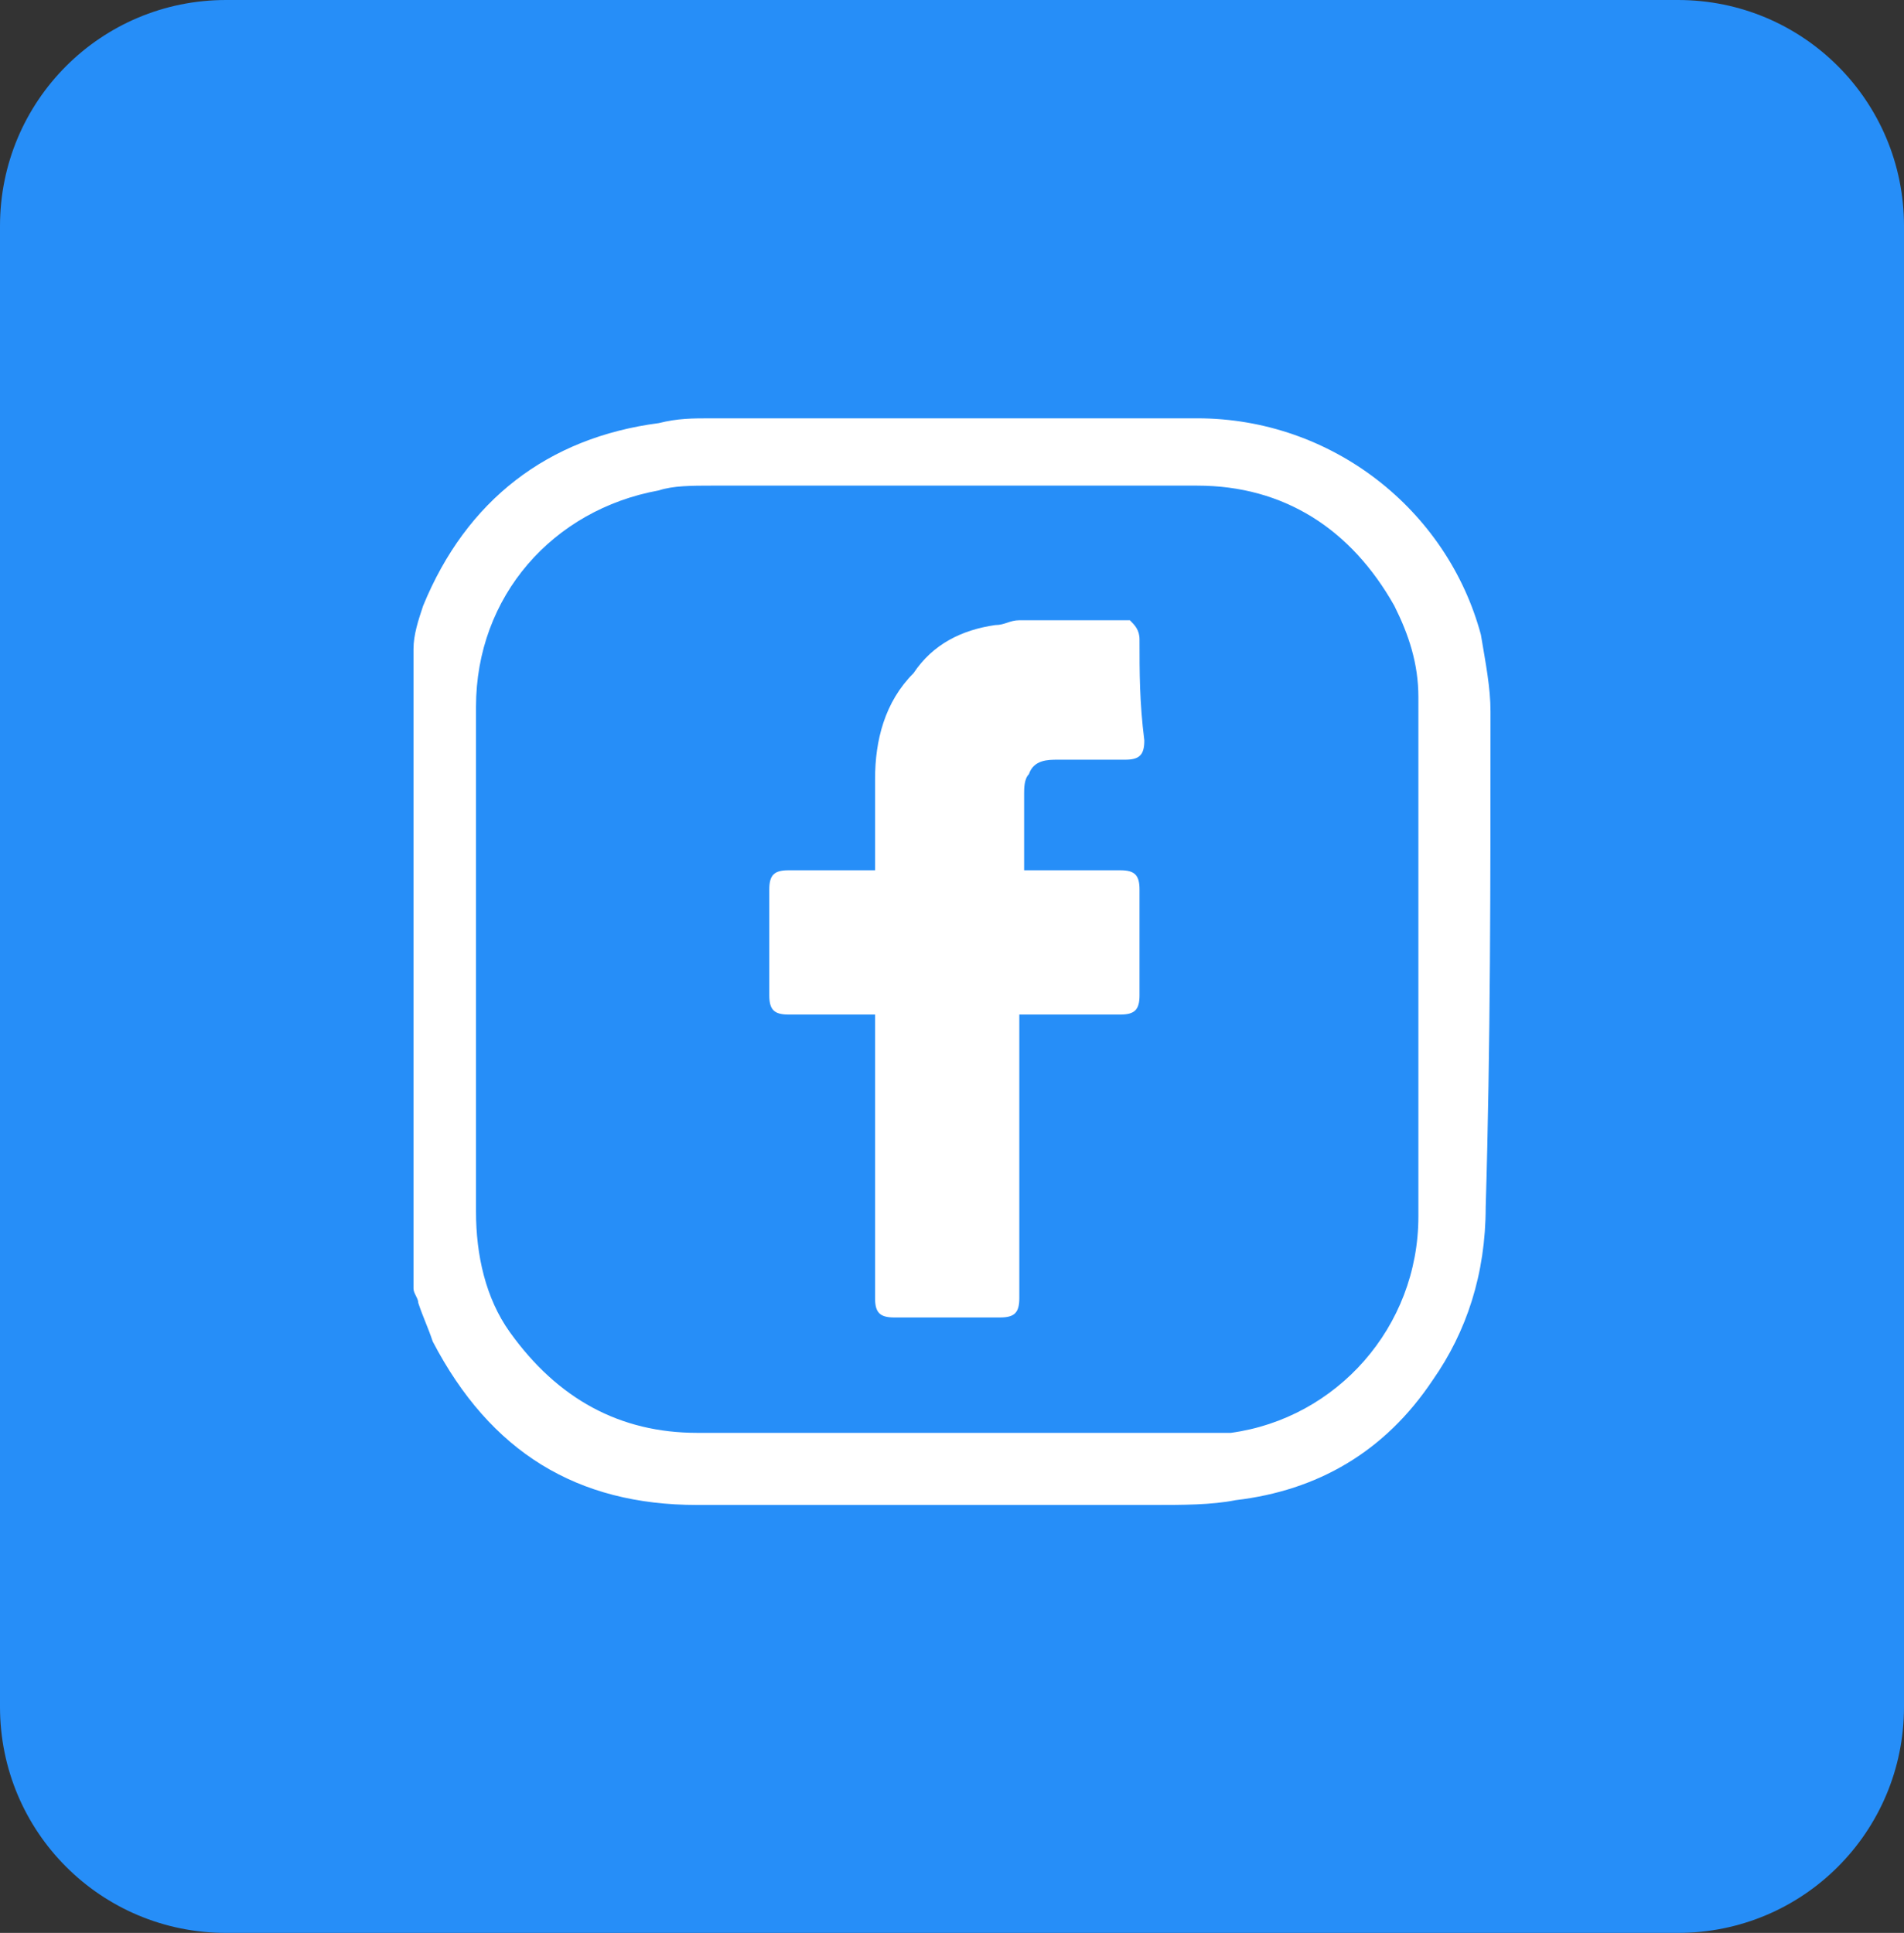 <?xml version="1.0" encoding="utf-8"?>
<!-- Generator: Adobe Illustrator 28.0.0, SVG Export Plug-In . SVG Version: 6.00 Build 0)  -->
<svg version="1.1" id="Layer_1" xmlns="http://www.w3.org/2000/svg" xmlns:xlink="http://www.w3.org/1999/xlink" x="0px" y="0px"
	 viewBox="0 0 39.6 40.2" style="enable-background:new 0 0 39.6 40.2;" xml:space="preserve">
<rect x="0" y="0" width="39.6" height="40.2" fill="#333333" stroke="none"/>
<style type="text/css">
	.st0{fill:#268EF8;}
	.st1{fill:#FFFFFF;}
</style>
<path class="st0" d="M34.9,40.2H4.7c-2.6,0-4.7-2.1-4.7-4.7V4.7C0,2.1,2.1,0,4.7,0h30.2c2.6,0,4.7,2.1,4.7,4.7v30.8
	C39.6,38.1,37.5,40.2,34.9,40.2z"/>
<g>
	<path class="st1" d="M23.7,13.3c0-0.2-0.1-0.3-0.2-0.4c-0.8,0-1.5,0-2.3,0c-0.2,0-0.3,0.1-0.5,0.1c-0.7,0.1-1.3,0.4-1.7,1
		c-0.6,0.6-0.8,1.4-0.8,2.2c0,0.6,0,1.2,0,1.7c0,0,0,0.1,0,0.2c-0.1,0-0.1,0-0.2,0c-0.5,0-1.1,0-1.6,0c-0.3,0-0.4,0.1-0.4,0.4
		c0,0.7,0,1.5,0,2.2c0,0.3,0.1,0.4,0.4,0.4c0.5,0,1.1,0,1.6,0c0,0,0.1,0,0.2,0c0,0.1,0,0.1,0,0.2c0,1.9,0,3.8,0,5.7
		c0,0.3,0.1,0.4,0.4,0.4c0.7,0,1.5,0,2.2,0c0.3,0,0.4-0.1,0.4-0.4c0-1.9,0-3.8,0-5.7c0-0.1,0-0.1,0-0.2c0.1,0,0.1,0,0.2,0
		c0.6,0,1.3,0,1.9,0c0.3,0,0.4-0.1,0.4-0.4c0-0.7,0-1.5,0-2.2c0-0.3-0.1-0.4-0.4-0.4c-0.6,0-1.3,0-1.9,0c0,0-0.1,0-0.1,0
		c0-0.6,0-1.1,0-1.6c0-0.1,0-0.3,0.1-0.4c0.1-0.3,0.4-0.3,0.6-0.3c0.5,0,1,0,1.4,0c0.3,0,0.4-0.1,0.4-0.4
		C23.7,14.6,23.7,14,23.7,13.3z"/>
	<g>
		<path class="st1" d="M31,14.8c0-0.5-0.1-1-0.2-1.6c-0.7-2.6-3.1-4.5-5.9-4.5c-3.3,0-6.7,0-10,0h-0.1c-0.4,0-0.7,0-1.1,0.1
			c-2.3,0.3-4,1.6-4.9,3.8c-0.1,0.3-0.2,0.6-0.2,0.9c0,1.6,0,3.3,0,4.9l0,1.5l0,1.7c0,1.6,0,3.2,0,4.9c0,0.1,0,0.2,0,0.3
			c0,0.1,0.1,0.2,0.1,0.3c0.1,0.3,0.2,0.5,0.3,0.8c1.2,2.3,3,3.4,5.5,3.4c1.3,0,2.5,0,3.8,0c1.1,0,2.2,0,3.3,0l2,0
			c0.1,0,0.3,0,0.4,0c0.6,0,1.2,0,1.7-0.1c1.7-0.2,3.1-1,4.1-2.5c0.7-1,1.1-2.2,1.1-3.6C31,21.8,31,18.3,31,14.8z M29.5,20.4v4.9
			c0,2.3-1.7,4.2-3.9,4.5c-0.3,0-0.5,0-0.8,0c-1.3,0-2.5,0-3.8,0l-2.8,0c-1.2,0-2.4,0-3.7,0c-1.6,0-2.9-0.7-3.9-2.1
			c-0.5-0.7-0.7-1.6-0.7-2.5c0-3.5,0-7,0-10.5c0-2.3,1.6-4.1,3.8-4.5c0.3-0.1,0.7-0.1,1.1-0.1c0.1,0,0.2,0,0.2,0h0.3
			c1.5,0,3,0,4.5,0h1.6c0.4,0,0.7,0,1.1,0c0.8,0,1.6,0,2.4,0c1.8,0,3.2,0.9,4.1,2.5c0.3,0.6,0.5,1.2,0.5,1.9
			C29.5,16.6,29.5,18.5,29.5,20.4z"/>
	</g>
</g>
</svg>
